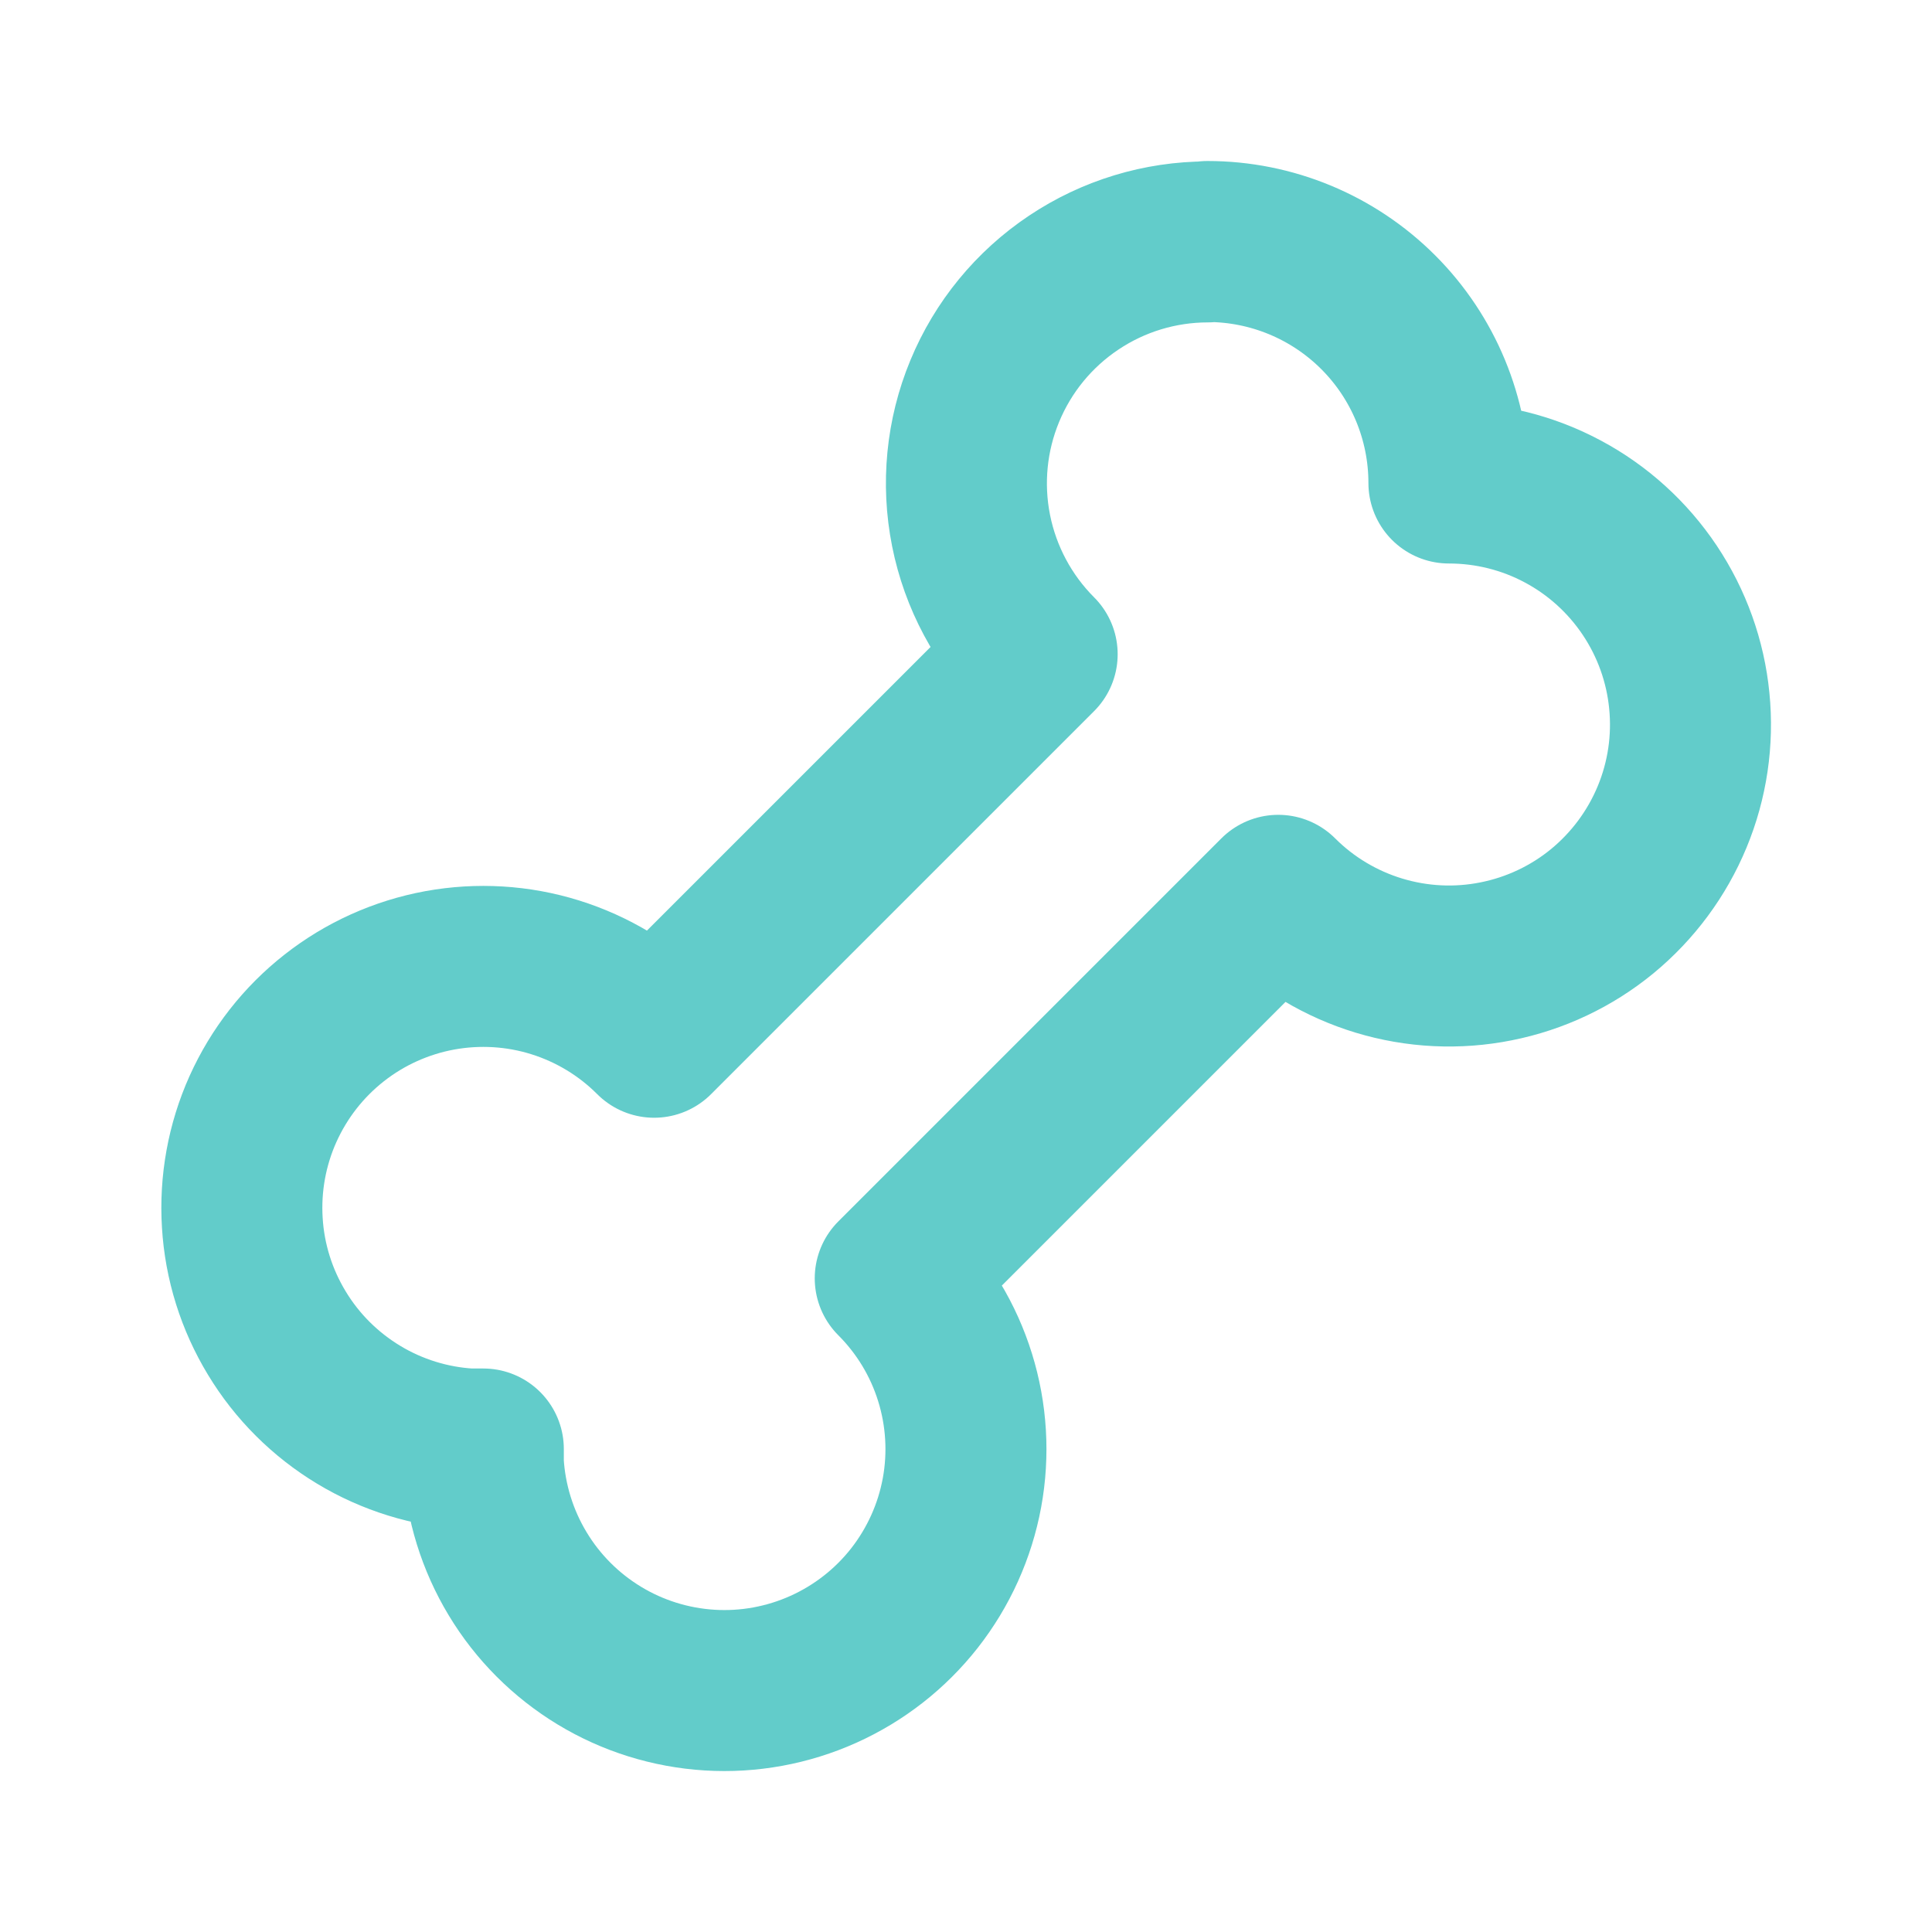 <?xml version="1.0" encoding="UTF-8"?> <svg xmlns="http://www.w3.org/2000/svg" width="24" height="24" viewBox="0 0 24 24" fill="none"><path d="M14.999 3C15.795 3 16.558 3.316 17.121 3.879C17.683 4.441 17.999 5.204 17.999 6C18.493 6 18.979 6.121 19.414 6.354C19.849 6.586 20.22 6.923 20.494 7.333C20.768 7.743 20.937 8.214 20.985 8.705C21.034 9.196 20.961 9.691 20.772 10.147C20.583 10.603 20.285 11.005 19.904 11.319C19.523 11.632 19.07 11.846 18.586 11.942C18.102 12.039 17.602 12.014 17.13 11.871C16.658 11.728 16.228 11.471 15.879 11.122L11.121 15.88C11.465 16.224 11.72 16.646 11.864 17.11C12.008 17.573 12.038 18.065 11.95 18.543C11.862 19.021 11.659 19.47 11.359 19.853C11.059 20.235 10.671 20.538 10.228 20.737C9.785 20.936 9.3 21.025 8.815 20.995C8.33 20.965 7.859 20.818 7.444 20.566C7.029 20.314 6.68 19.965 6.43 19.549C6.179 19.133 6.033 18.662 6.004 18.177V18H5.828C5.343 17.972 4.872 17.826 4.456 17.575C4.04 17.324 3.69 16.976 3.439 16.56C3.187 16.145 3.039 15.674 3.01 15.189C2.98 14.704 3.068 14.219 3.267 13.776C3.467 13.332 3.77 12.944 4.153 12.644C4.535 12.344 4.985 12.142 5.463 12.054C5.941 11.967 6.433 11.996 6.897 12.141C7.361 12.286 7.783 12.541 8.126 12.885L12.884 8.127C12.465 7.708 12.179 7.173 12.063 6.591C11.947 6.009 12.006 5.406 12.233 4.858C12.46 4.309 12.844 3.841 13.338 3.511C13.831 3.181 14.411 3.005 15.004 3.005L14.999 3Z" stroke="#62CCCA" stroke-width="2" stroke-linecap="round" stroke-linejoin="round"></path></svg> 
